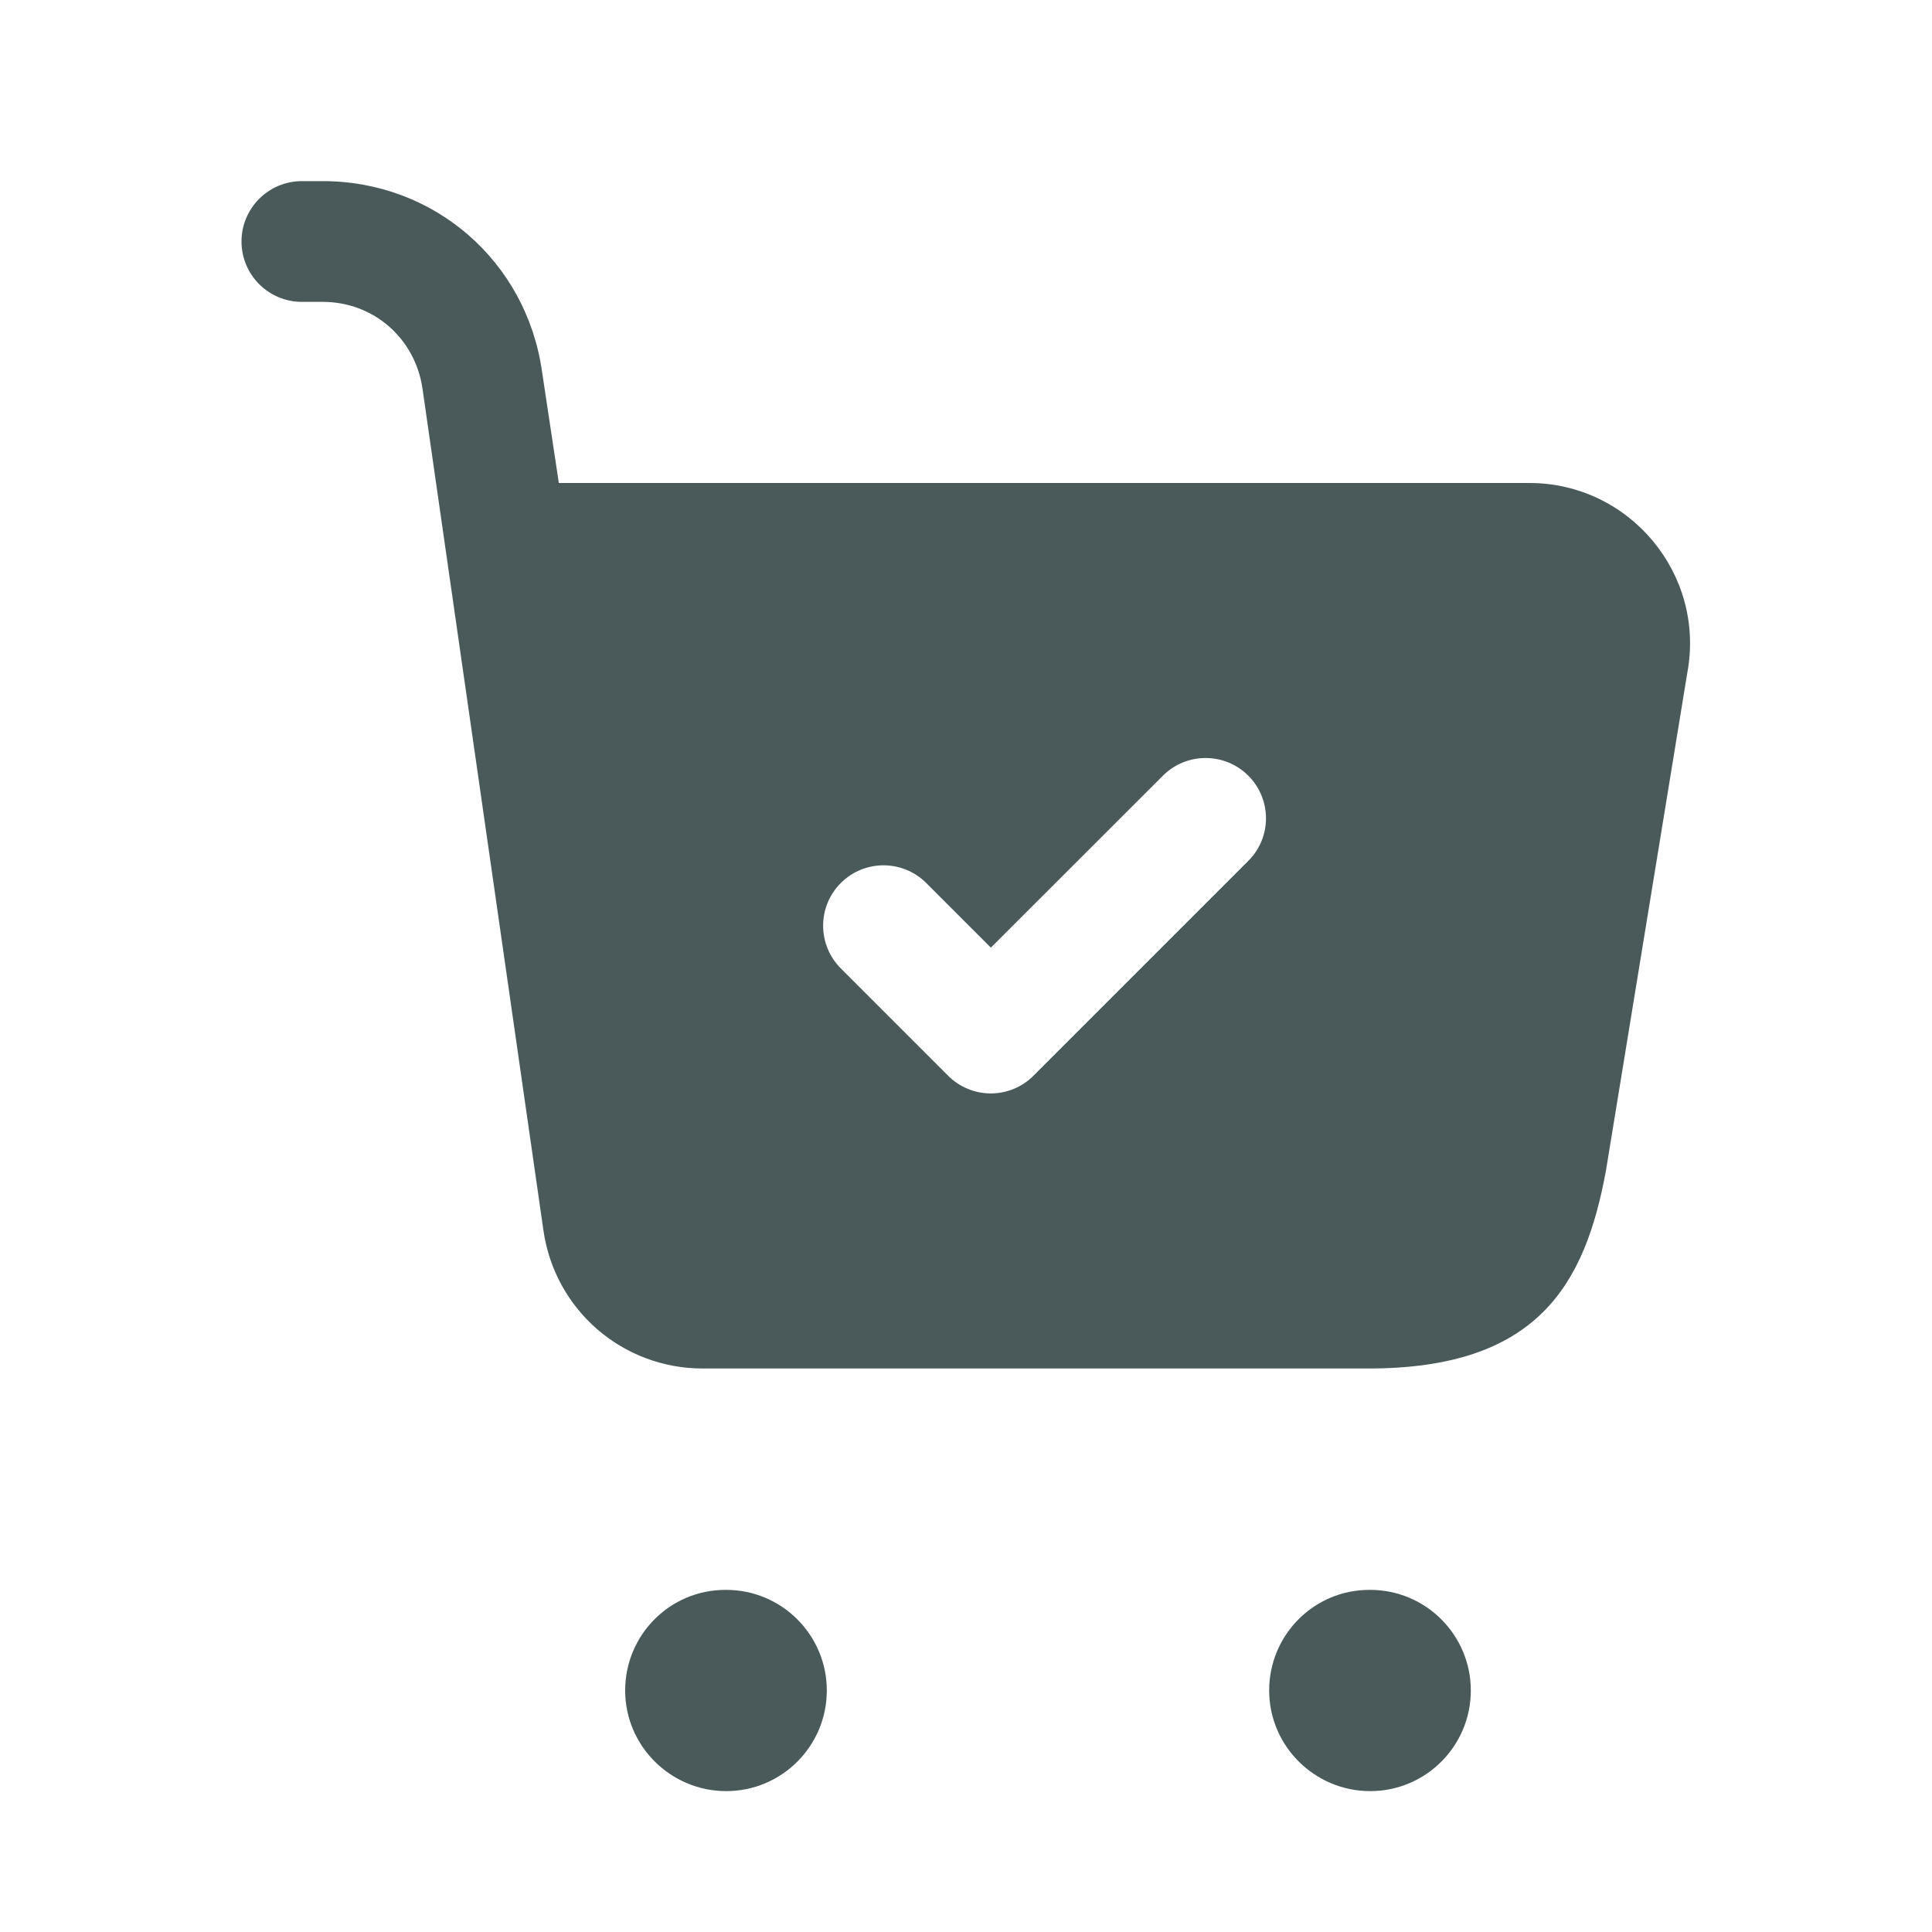 <svg width="24" height="24" viewBox="0 0 24 24" fill="none" xmlns="http://www.w3.org/2000/svg">
<path d="M9.021 22.25C8.332 22.25 7.766 21.69 7.766 21C7.766 20.31 8.321 19.75 9.011 19.75H9.021C9.711 19.75 10.271 20.31 10.271 21C10.271 21.69 9.711 22.25 9.021 22.25ZM18.271 21C18.271 20.31 17.711 19.75 17.021 19.75H17.011C16.321 19.75 15.766 20.31 15.766 21C15.766 21.69 16.331 22.25 17.021 22.25C17.711 22.25 18.271 21.69 18.271 21ZM20.96 8.36L19.95 14.54C19.69 15.96 19.1 17 17 17H8.73C7.73 17 6.89 16.27 6.75 15.28L5.249 4.832C5.159 4.202 4.639 3.75 4.01 3.75H3.75C3.336 3.75 3 3.414 3 3C3 2.586 3.336 2.25 3.75 2.25H4.01C5.393 2.25 6.538 3.244 6.733 4.614L6.942 6H19C20.24 6 21.19 7.13 20.96 8.36ZM15.507 9.636C15.214 9.343 14.739 9.343 14.446 9.636L12.309 11.772L11.506 10.969C11.213 10.676 10.738 10.676 10.445 10.969C10.152 11.262 10.152 11.737 10.445 12.03L11.778 13.363C11.919 13.504 12.109 13.583 12.308 13.583C12.507 13.583 12.698 13.504 12.838 13.363L15.505 10.696C15.8 10.404 15.8 9.929 15.507 9.636Z" fill="#4A5A5A"/>
</svg>
